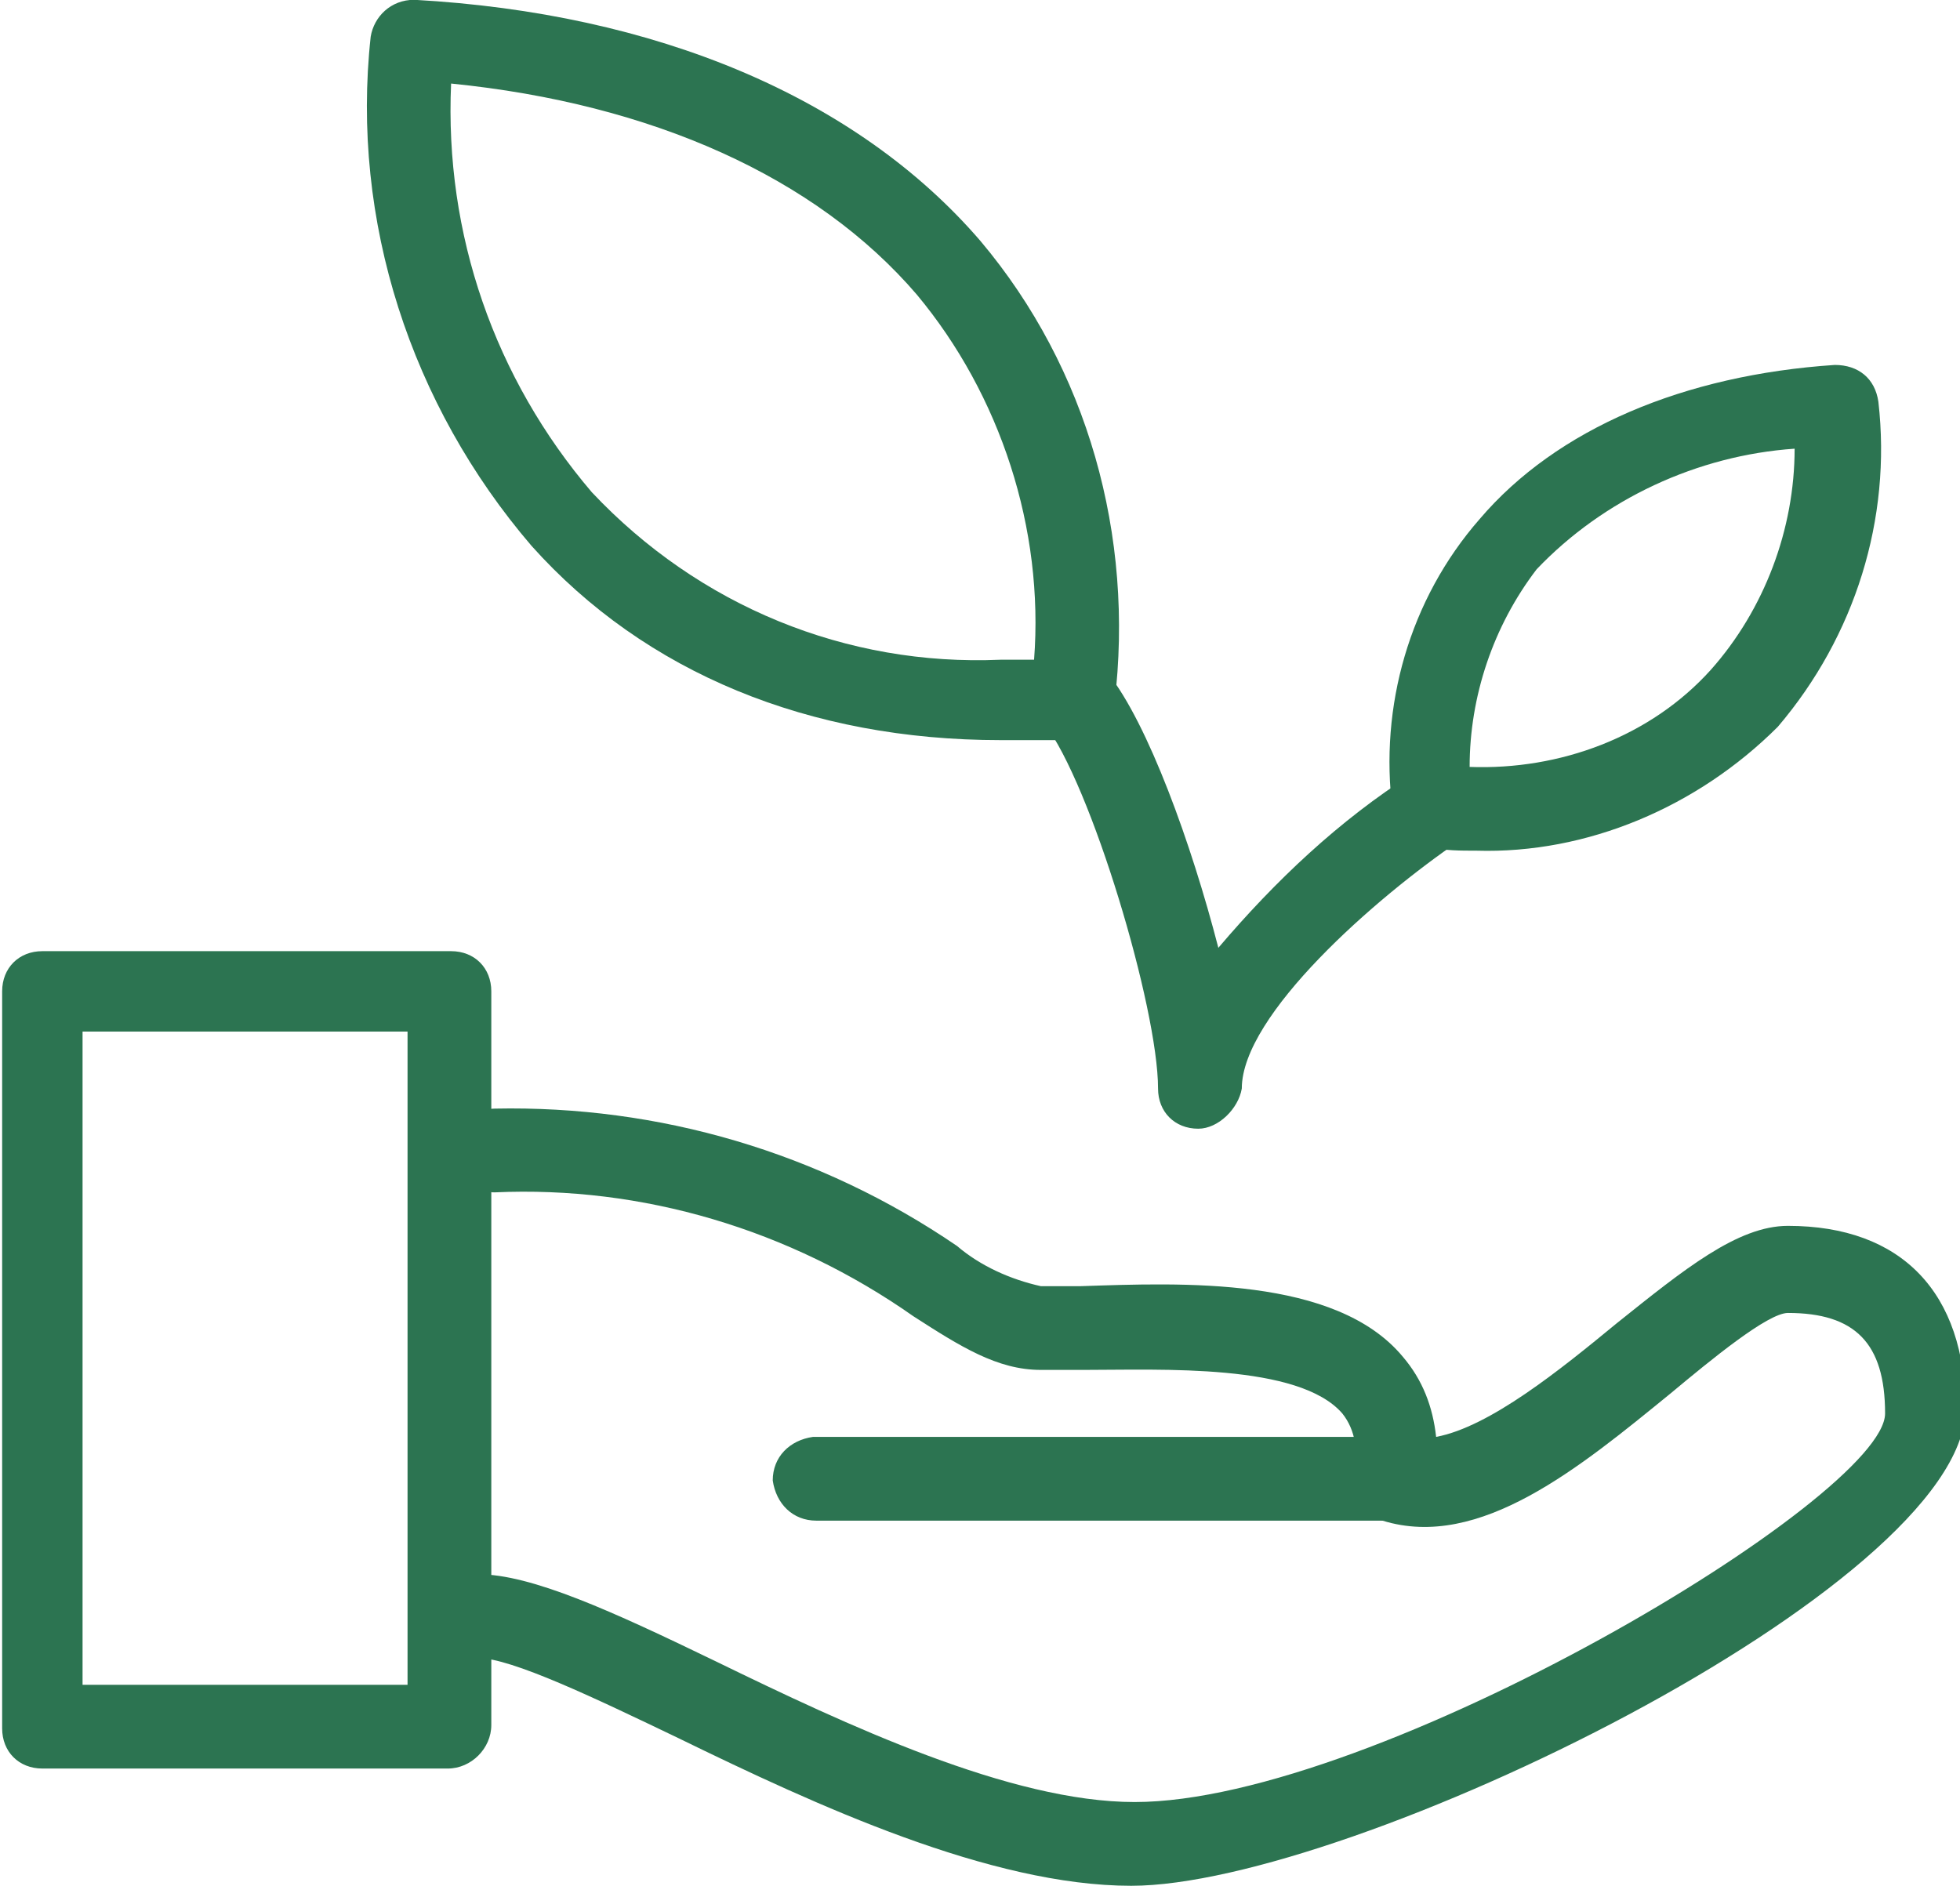 <?xml version="1.0" encoding="utf-8"?>
<!-- Generator: Adobe Illustrator 28.0.0, SVG Export Plug-In . SVG Version: 6.00 Build 0)  -->
<svg version="1.1" id="Layer_1" xmlns="http://www.w3.org/2000/svg" xmlns:xlink="http://www.w3.org/1999/xlink" x="0px" y="0px"
	 viewBox="0 0 58.5 56.3" style="enable-background:new 0 0 58.5 56.3;" xml:space="preserve">
<style type="text/css">
	.st0{fill:#2C7451;}
</style>
<g id="noun-environmental-69533" transform="translate(0.064 -1.806)">
	<path id="Path_106" class="st0" d="M44,27.2c-0.5,0-0.9,0-1.4-0.1c-0.6-0.1-1-0.5-1.1-1.1c-0.4-3.1,0.5-6.3,2.6-8.7
		c2.3-2.7,6.1-4.3,10.6-4.6c0.7,0,1.2,0.4,1.3,1.1c0.4,3.5-0.7,7-3,9.7C50.6,25.9,47.3,27.3,44,27.2z M43.8,24.7
		c2.7,0.1,5.4-0.9,7.2-2.9c1.6-1.8,2.5-4.2,2.5-6.6c-2.9,0.2-5.7,1.5-7.7,3.6C44.5,20.5,43.8,22.6,43.8,24.7L43.8,24.7z"/>
	<path id="Path_107" class="st0" d="M29.8,23.9L29.8,23.9c-5.7,0-10.6-2-14-5.8c-3.6-4.2-5.4-9.7-4.8-15.2c0.1-0.6,0.6-1.1,1.3-1.1
		C19.5,2.2,25.5,4.7,29.2,9c3.2,3.8,4.6,8.8,4,13.8c-0.1,0.6-0.5,1-1.1,1.1C31.3,23.9,30.6,23.9,29.8,23.9z M13.4,4.3
		c-0.2,4.5,1.3,8.8,4.2,12.2c3.2,3.4,7.6,5.2,12.2,5l0,0c0.3,0,0.7,0,1,0c0.3-3.9-1-7.9-3.5-10.9C24.3,7.1,19.4,4.9,13.4,4.3
		L13.4,4.3z"/>
	<path id="Path_108" class="st0" d="M13.3,54.6H1.2c-0.7,0-1.2-0.5-1.2-1.2c0,0,0,0,0,0V31.4c0-0.7,0.5-1.2,1.2-1.2h12.2
		c0.7,0,1.2,0.5,1.2,1.2v21.9C14.6,54,14,54.6,13.3,54.6C13.3,54.6,13.3,54.6,13.3,54.6z M2.4,52.1h9.7V32.6H2.4V52.1z"/>
	<path id="Path_109" class="st0" d="M33.7,58.1c-4.2,0-9.4-2.4-13.5-4.4c-2.5-1.2-5-2.4-6-2.4c-0.7,0-1.2-0.6-1.2-1.3
		c0-0.6,0.5-1.2,1.2-1.2c1.6,0,4,1.1,7.1,2.6c3.9,1.9,8.8,4.2,12.5,4.2c7.2,0,22.4-9.1,22.4-11.6c0-2.1-0.9-3-2.9-3
		c-0.6,0-2.3,1.4-3.5,2.4c-2.7,2.2-5.7,4.7-8.6,3.8c-0.6-0.2-1-0.8-0.9-1.4c0.2-0.6,0.1-1.3-0.3-1.8c-1.3-1.5-5.4-1.3-7.7-1.3
		c-0.5,0-0.9,0-1.3,0c-1.3,0-2.4-0.7-3.8-1.6c-3.7-2.6-8.1-3.9-12.5-3.7c-0.7,0-1.2-0.6-1.2-1.3c0-0.6,0.5-1.2,1.2-1.2h0
		c4.9-0.1,9.7,1.3,13.8,4.1c0.7,0.6,1.6,1,2.5,1.2c0.3,0,0.7,0,1.2,0c3-0.1,7.6-0.3,9.6,2.1c0.6,0.7,0.9,1.5,1,2.4
		c1.6-0.3,3.7-2,5.4-3.4c2-1.6,3.6-2.9,5.1-2.9c3.4,0,5.3,2,5.3,5.5C58.5,49.2,40.2,58.1,33.7,58.1L33.7,58.1z"/>
	<path id="Path_110" class="st0" d="M41.3,47.2h-17c-0.7,0-1.2-0.5-1.3-1.2c0-0.7,0.5-1.2,1.2-1.3c0,0,0,0,0.1,0h17
		c0.7,0,1.2,0.5,1.3,1.2C42.6,46.7,42.1,47.2,41.3,47.2C41.4,47.3,41.4,47.3,41.3,47.2z"/>
	<path id="Path_111" class="st0" d="M35.7,35.5c-0.7,0-1.2-0.5-1.2-1.2c0-2.4-2-9.1-3.4-10.9c-0.4-0.5-0.3-1.3,0.2-1.7
		s1.3-0.3,1.7,0.2l0,0c1.2,1.5,2.5,5.1,3.3,8.2c1.7-2,3.6-3.8,5.8-5.2c0.6-0.4,1.3-0.2,1.7,0.4c0.3,0.5,0.2,1.3-0.3,1.6
		c-2.5,1.7-6.5,5.2-6.5,7.4C36.9,34.9,36.3,35.5,35.7,35.5C35.7,35.5,35.7,35.5,35.7,35.5z"/>
</g>
</svg>
